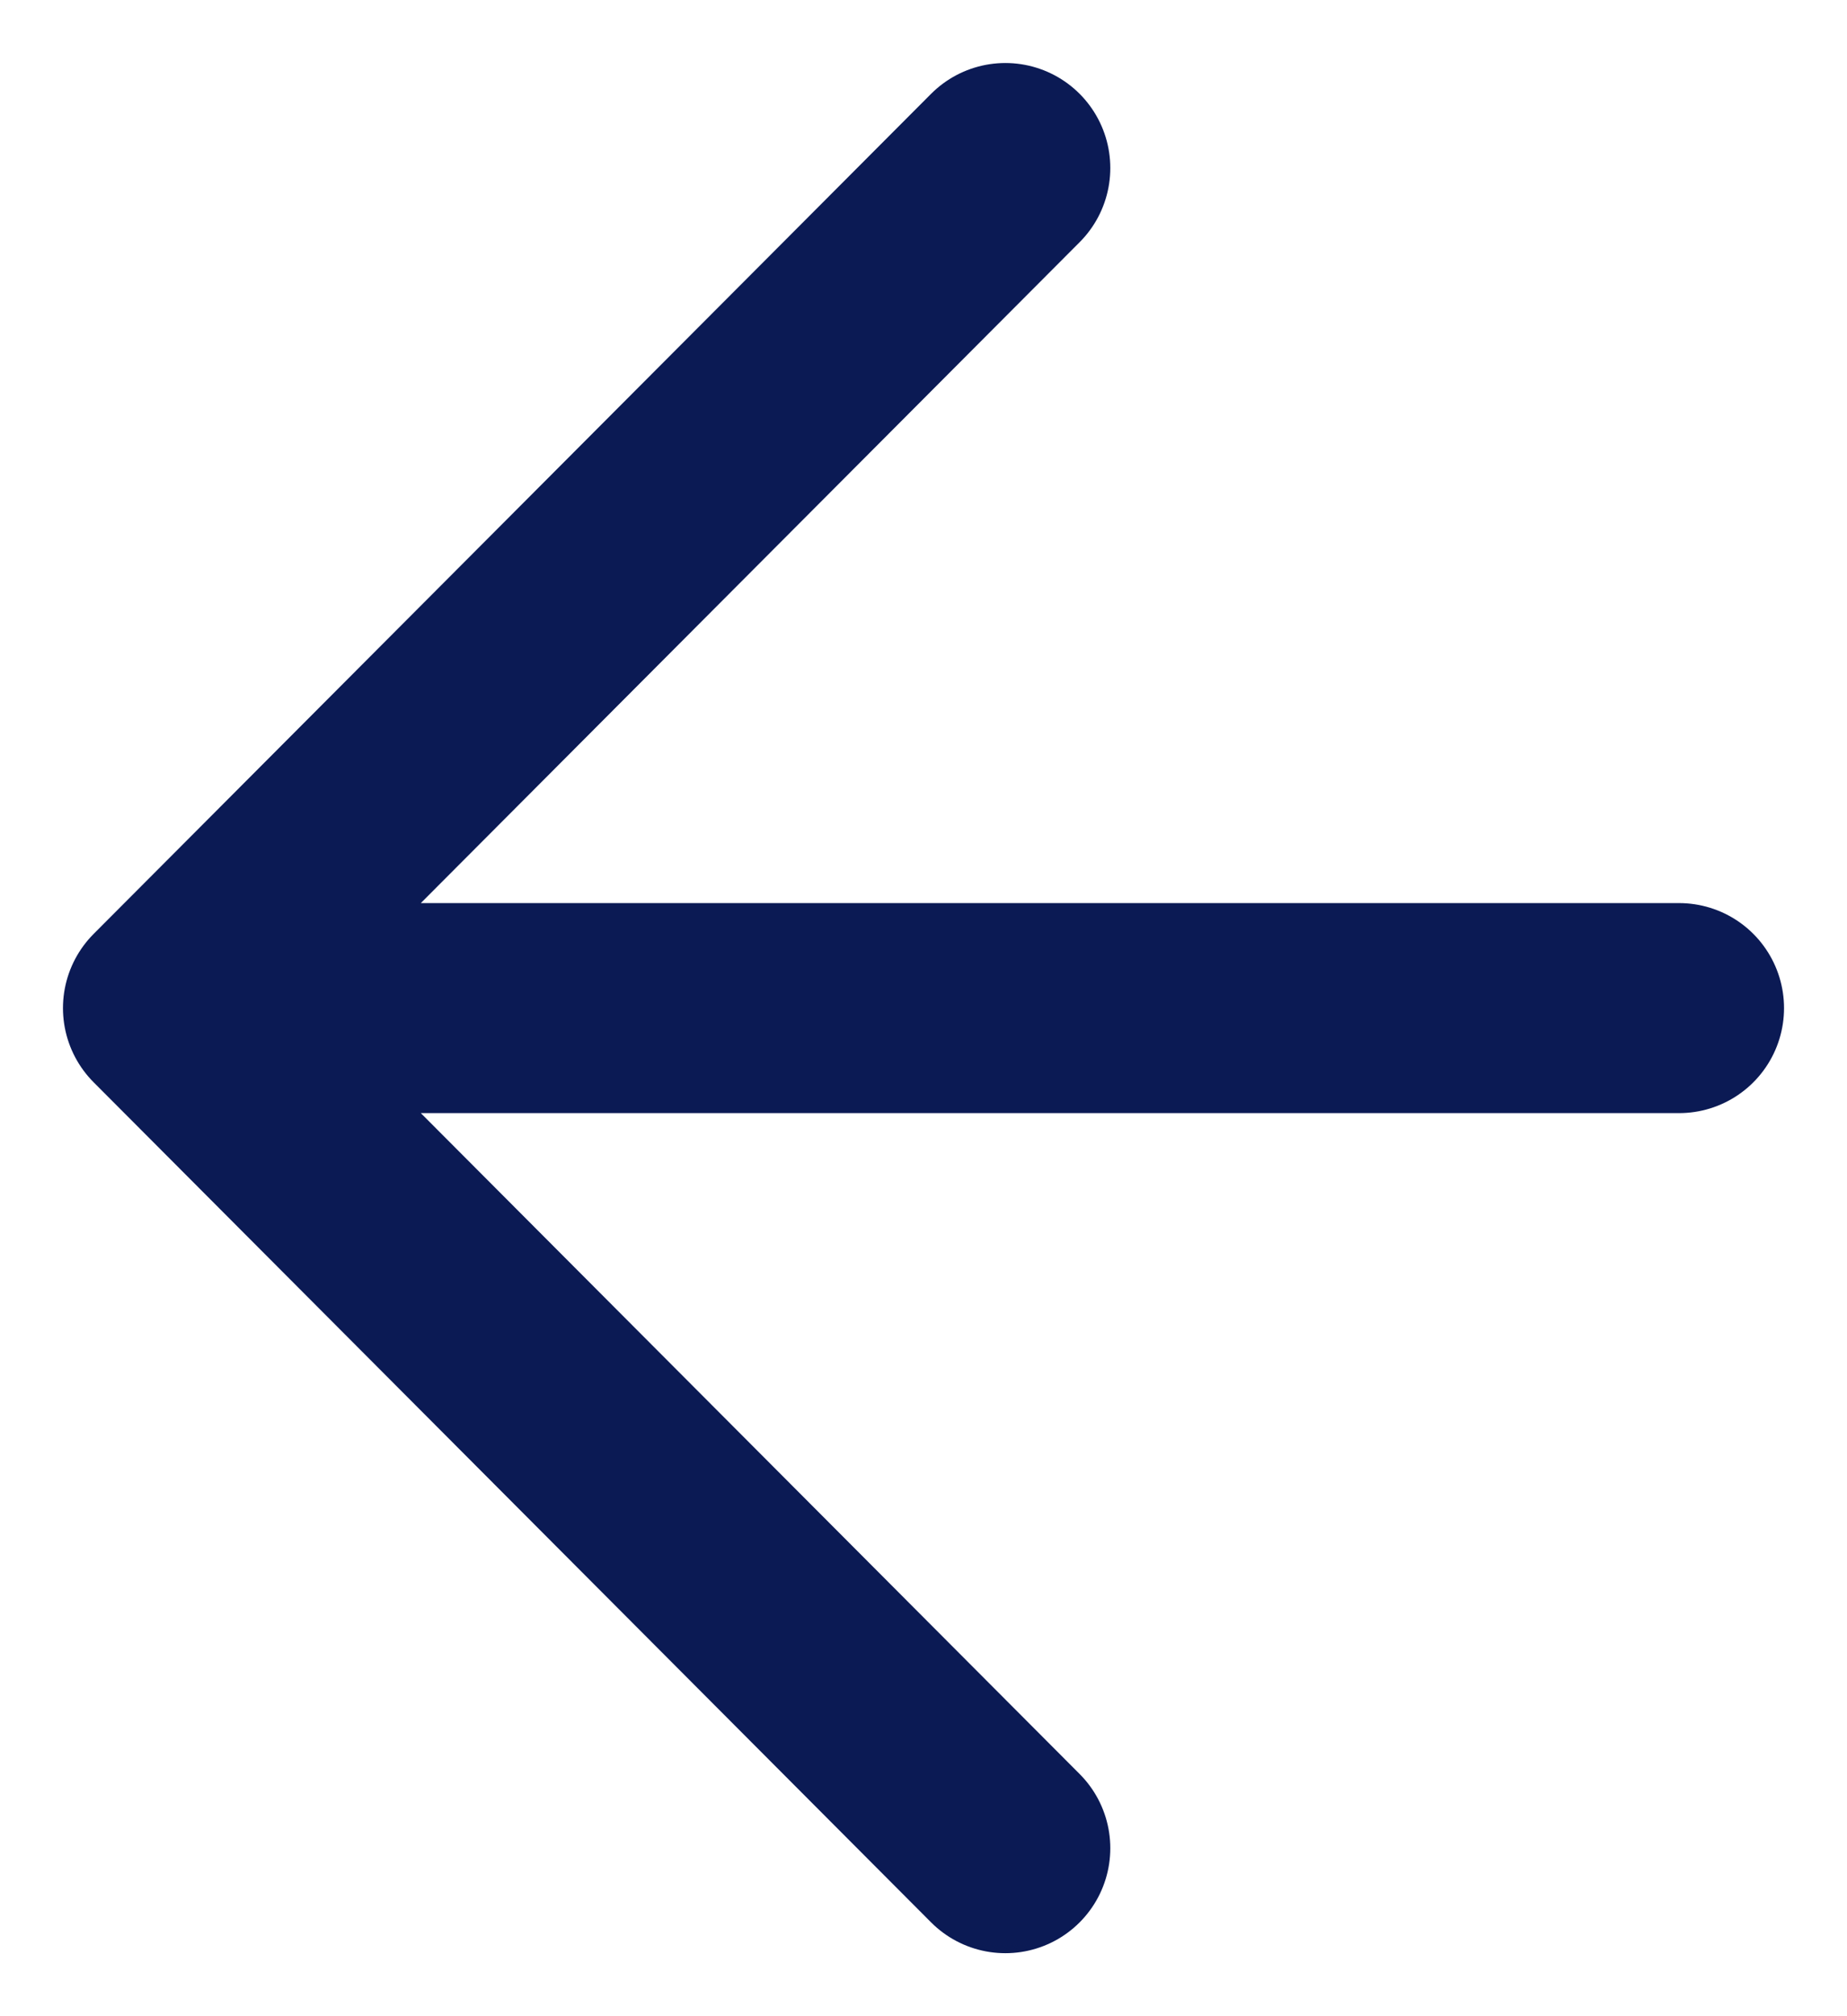 <svg width="22" height="24" viewBox="0 0 22 24" fill="none" xmlns="http://www.w3.org/2000/svg">
<path d="M11.975 2L2 12M2 12L11.975 22M2 12H20" stroke="#0B1A54" stroke-width="2.5" stroke-linecap="round" stroke-linejoin="round"/>
</svg>
